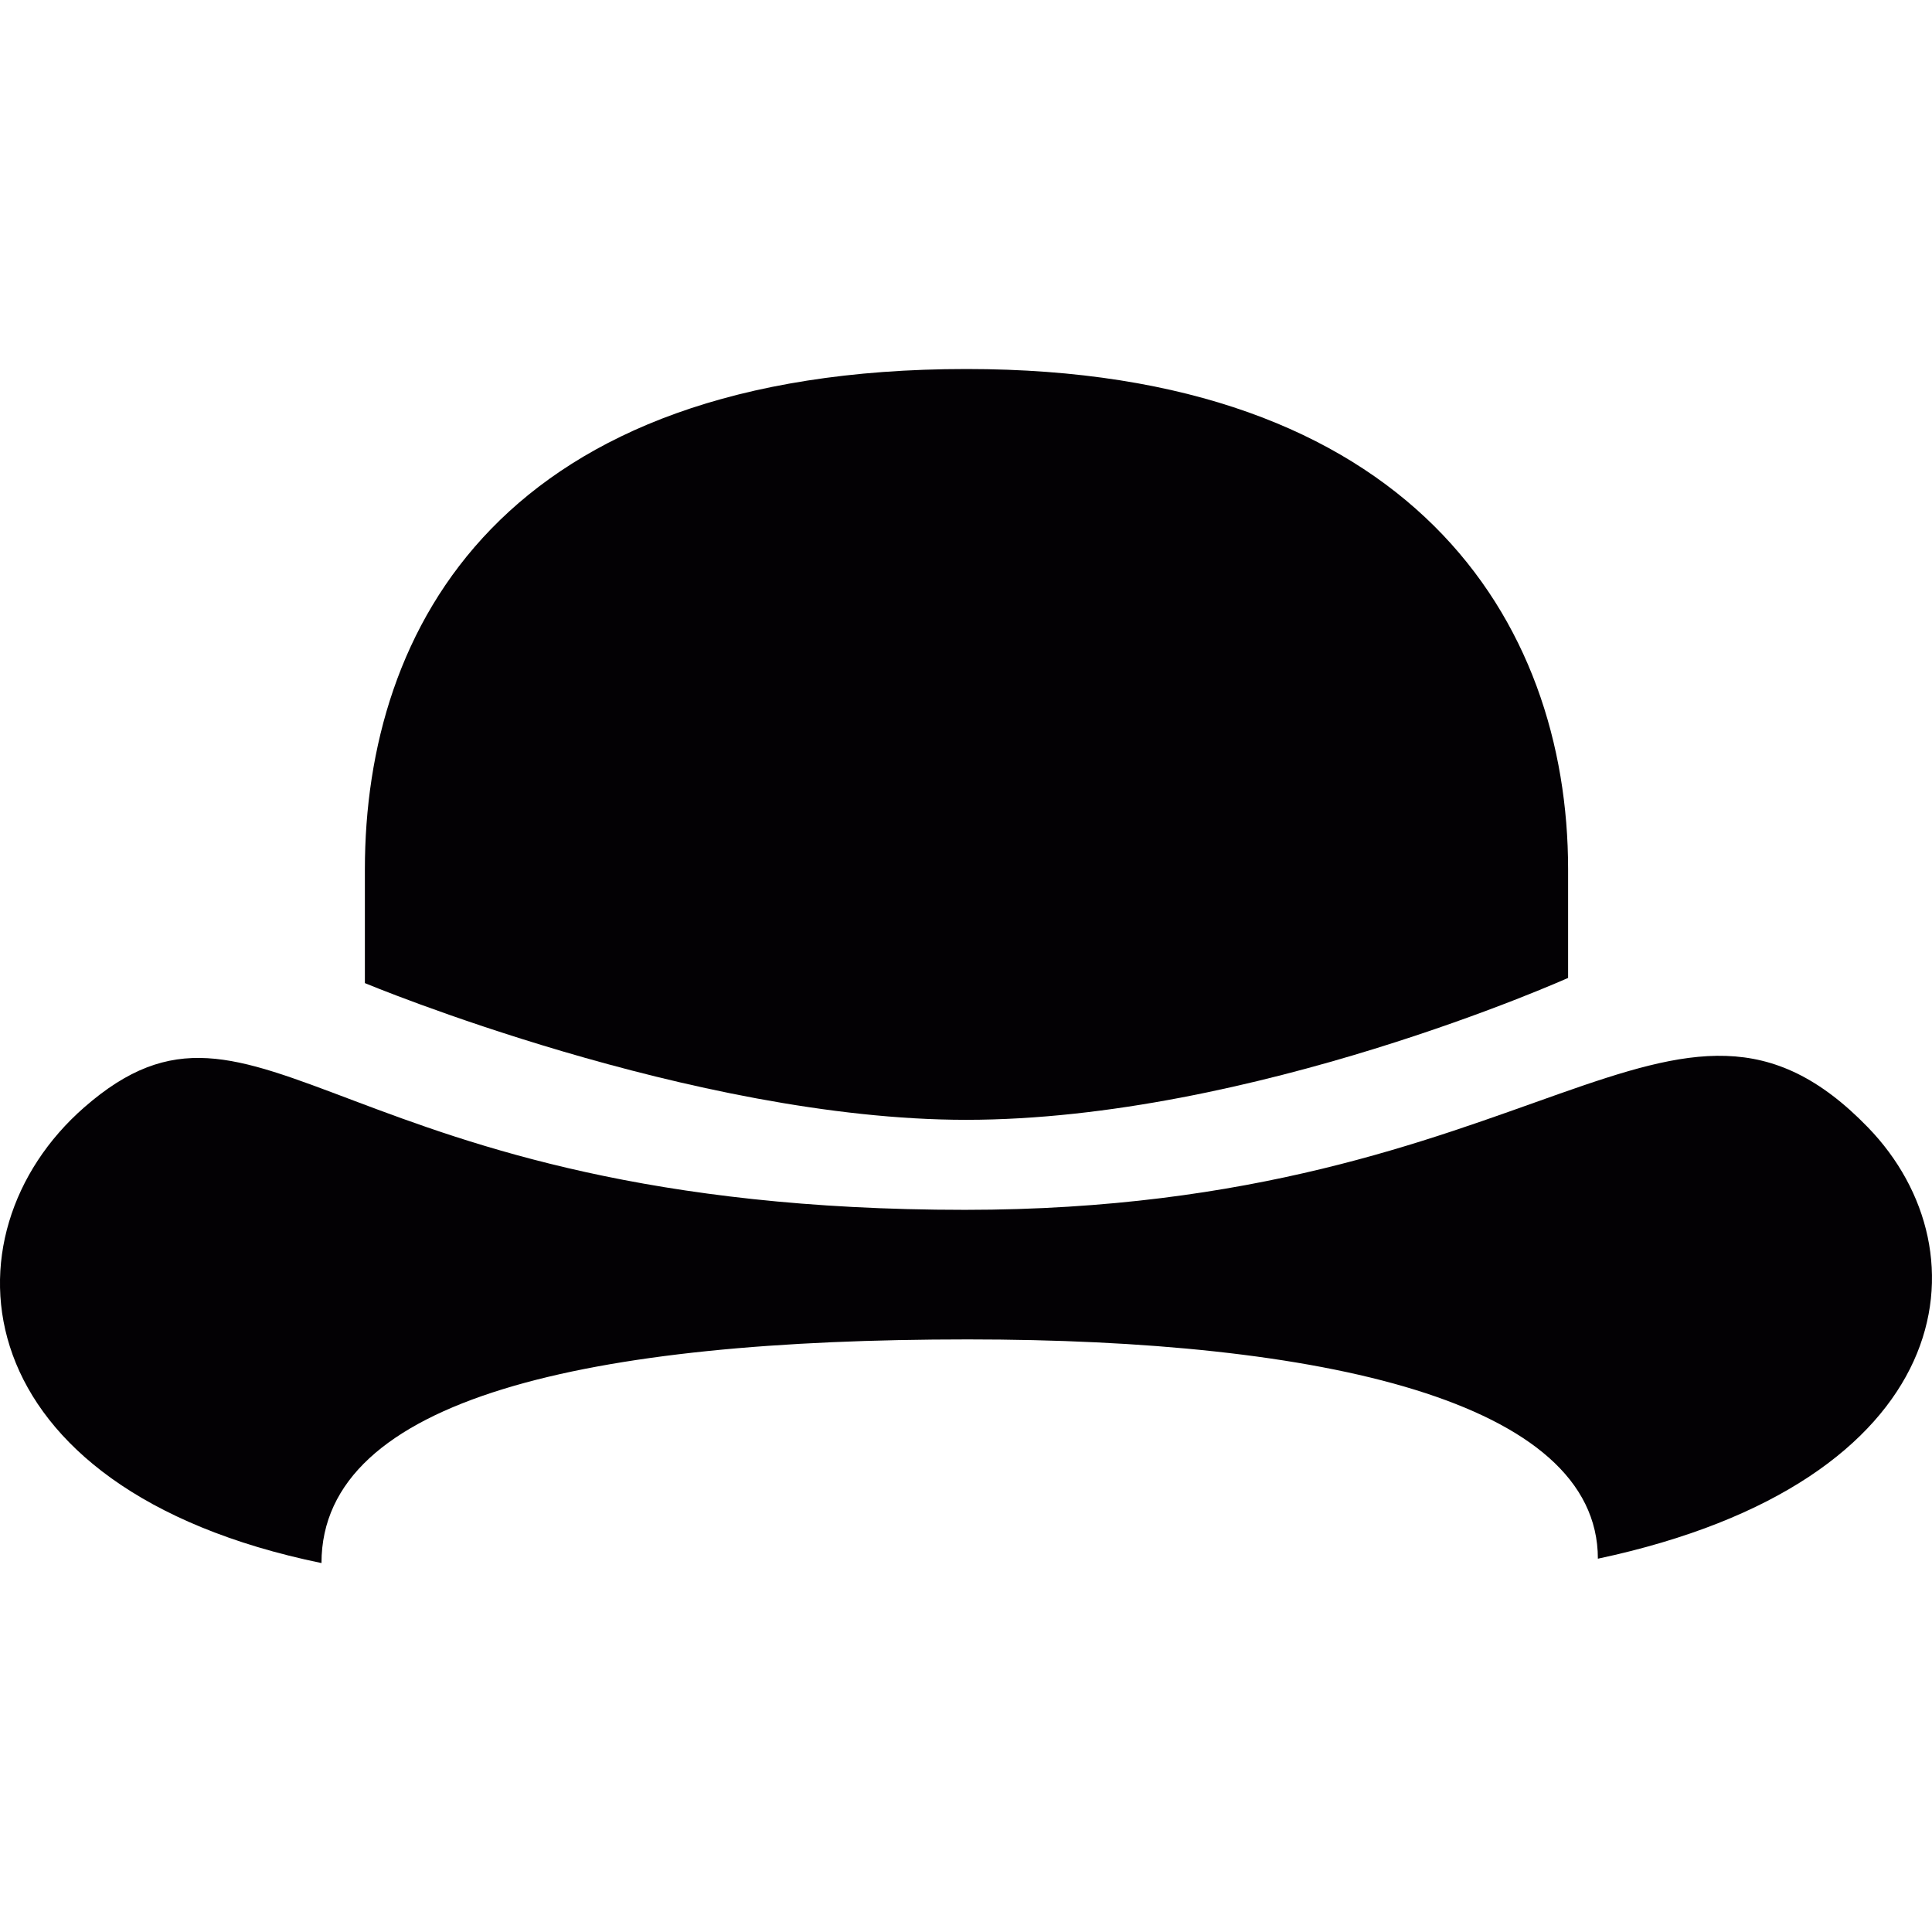 <?xml version="1.0" encoding="iso-8859-1"?>
<!-- Uploaded to: SVG Repo, www.svgrepo.com, Generator: SVG Repo Mixer Tools -->
<svg height="800px" width="800px" version="1.1" id="Capa_1" xmlns="http://www.w3.org/2000/svg" xmlns:xlink="http://www.w3.org/1999/xlink" 
	 viewBox="0 0 25.691 25.691" xml:space="preserve">
<g>
	<path style="fill:#030104;" d="M24.839,14.991c1.614,1.665,1.204,4.715-3.591,5.736c0-2.101-3.689-2.916-8.379-2.916
		c-5.028,0-8.594,0.773-8.594,2.974c-4.811-0.992-5.087-4.37-3.156-6.059c2.35-2.056,3.309,1.362,11.714,1.362
		C20.491,16.088,22.262,12.333,24.839,14.991z"/>
	<g>
		<path style="fill:#030104;" d="M12.847,14.891c3.799,0,8.005-1.887,8.005-1.887V11.56c0-3.307-2.087-6.653-7.999-6.653
			c-6.187,0-8.001,3.449-8.001,6.653v1.513C4.852,13.073,9.212,14.891,12.847,14.891z"/>
	</g>
</g>
</svg>